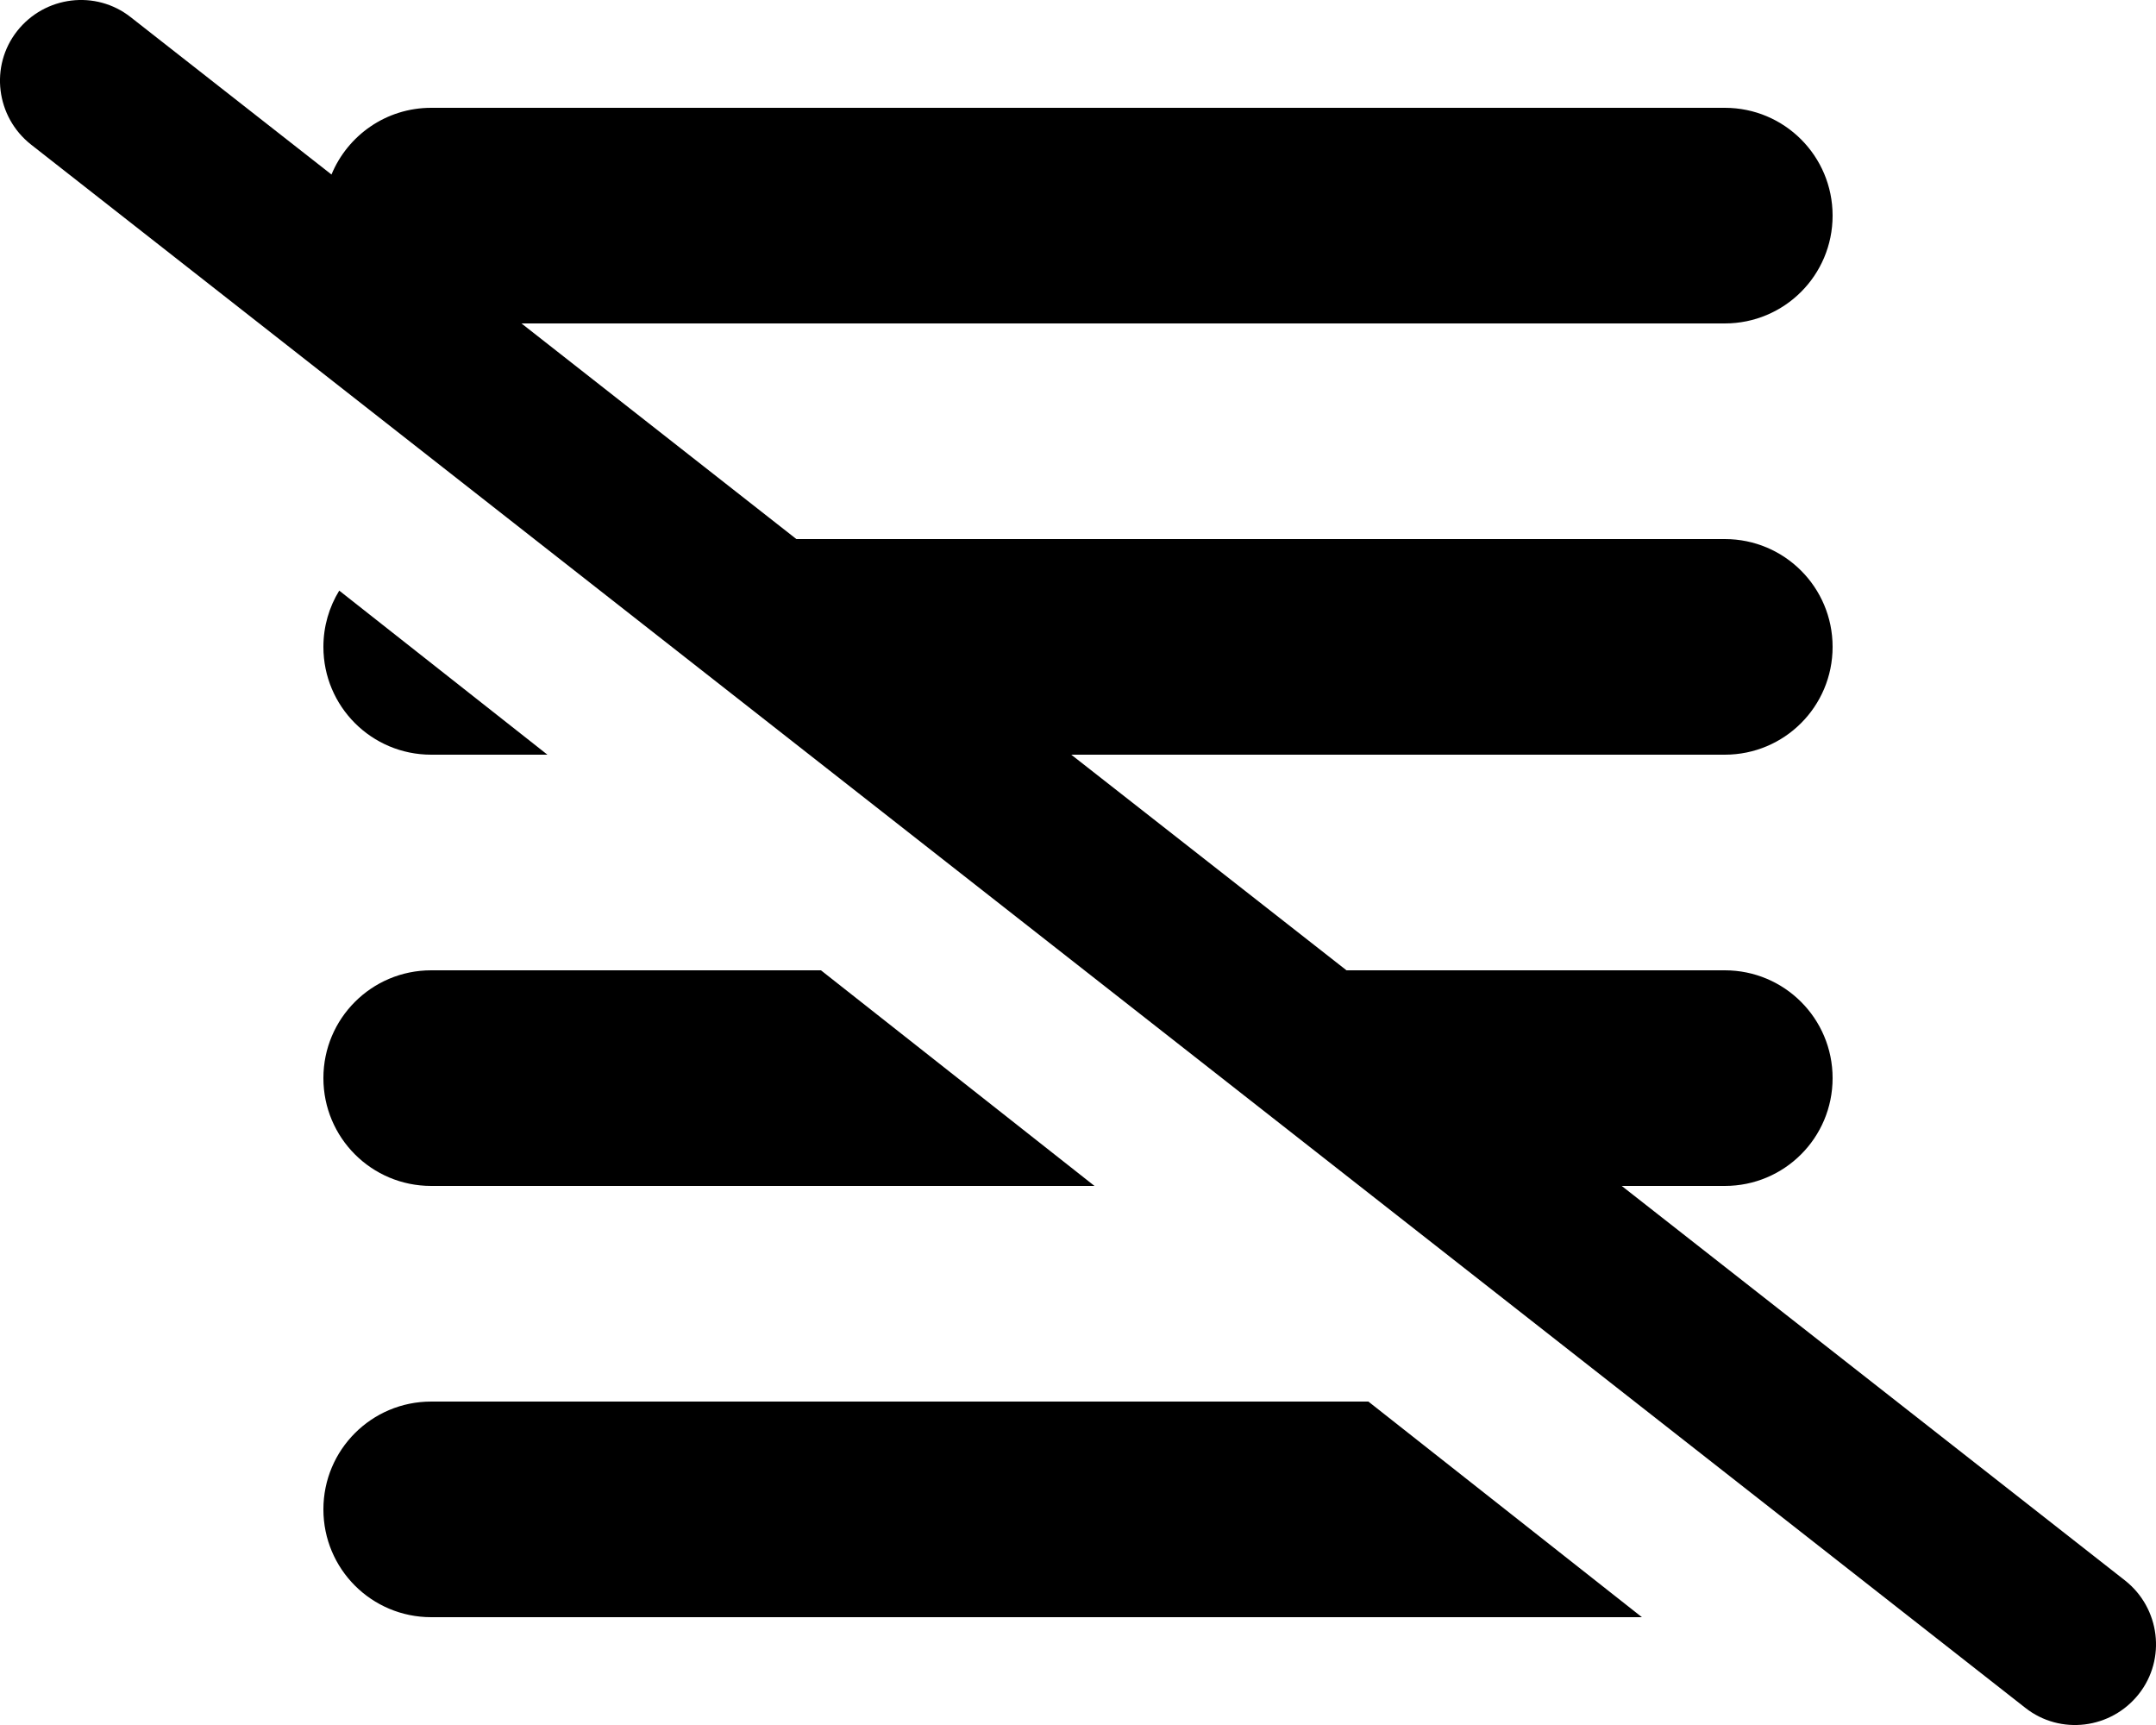 <svg xmlns="http://www.w3.org/2000/svg" viewBox="0 0 640 512"><!--! Font Awesome Pro 6.2.0 by @fontawesome - https://fontawesome.com License - https://fontawesome.com/license (Commercial License) Copyright 2022 Fonticons, Inc. --><path d="M38.8 5.1C28.4-3.1 13.3-1.2 5.1 9.2S-1.2 34.7 9.2 42.9l592 464c10.4 8.2 25.5 6.3 33.7-4.1s6.3-25.5-4.1-33.7L481.4 352H512c17.7 0 32-14.3 32-32s-14.3-32-32-32H399.7l-81.7-64H512c17.7 0 32-14.3 32-32s-14.3-32-32-32H236.4L154.8 96H512c17.7 0 32-14.3 32-32s-14.3-32-32-32H128c-13.4 0-24.8 8.2-29.6 19.8L38.8 5.1zM324.9 352l-81.2-64H128c-17.7 0-32 14.3-32 32s14.3 32 32 32H324.9zM162.5 224l-61.8-48.7c-3 4.9-4.7 10.6-4.7 16.7c0 17.7 14.3 32 32 32h34.5zM487.4 480l-81.2-64H128c-17.7 0-32 14.3-32 32s14.3 32 32 32H487.4z"/></svg>